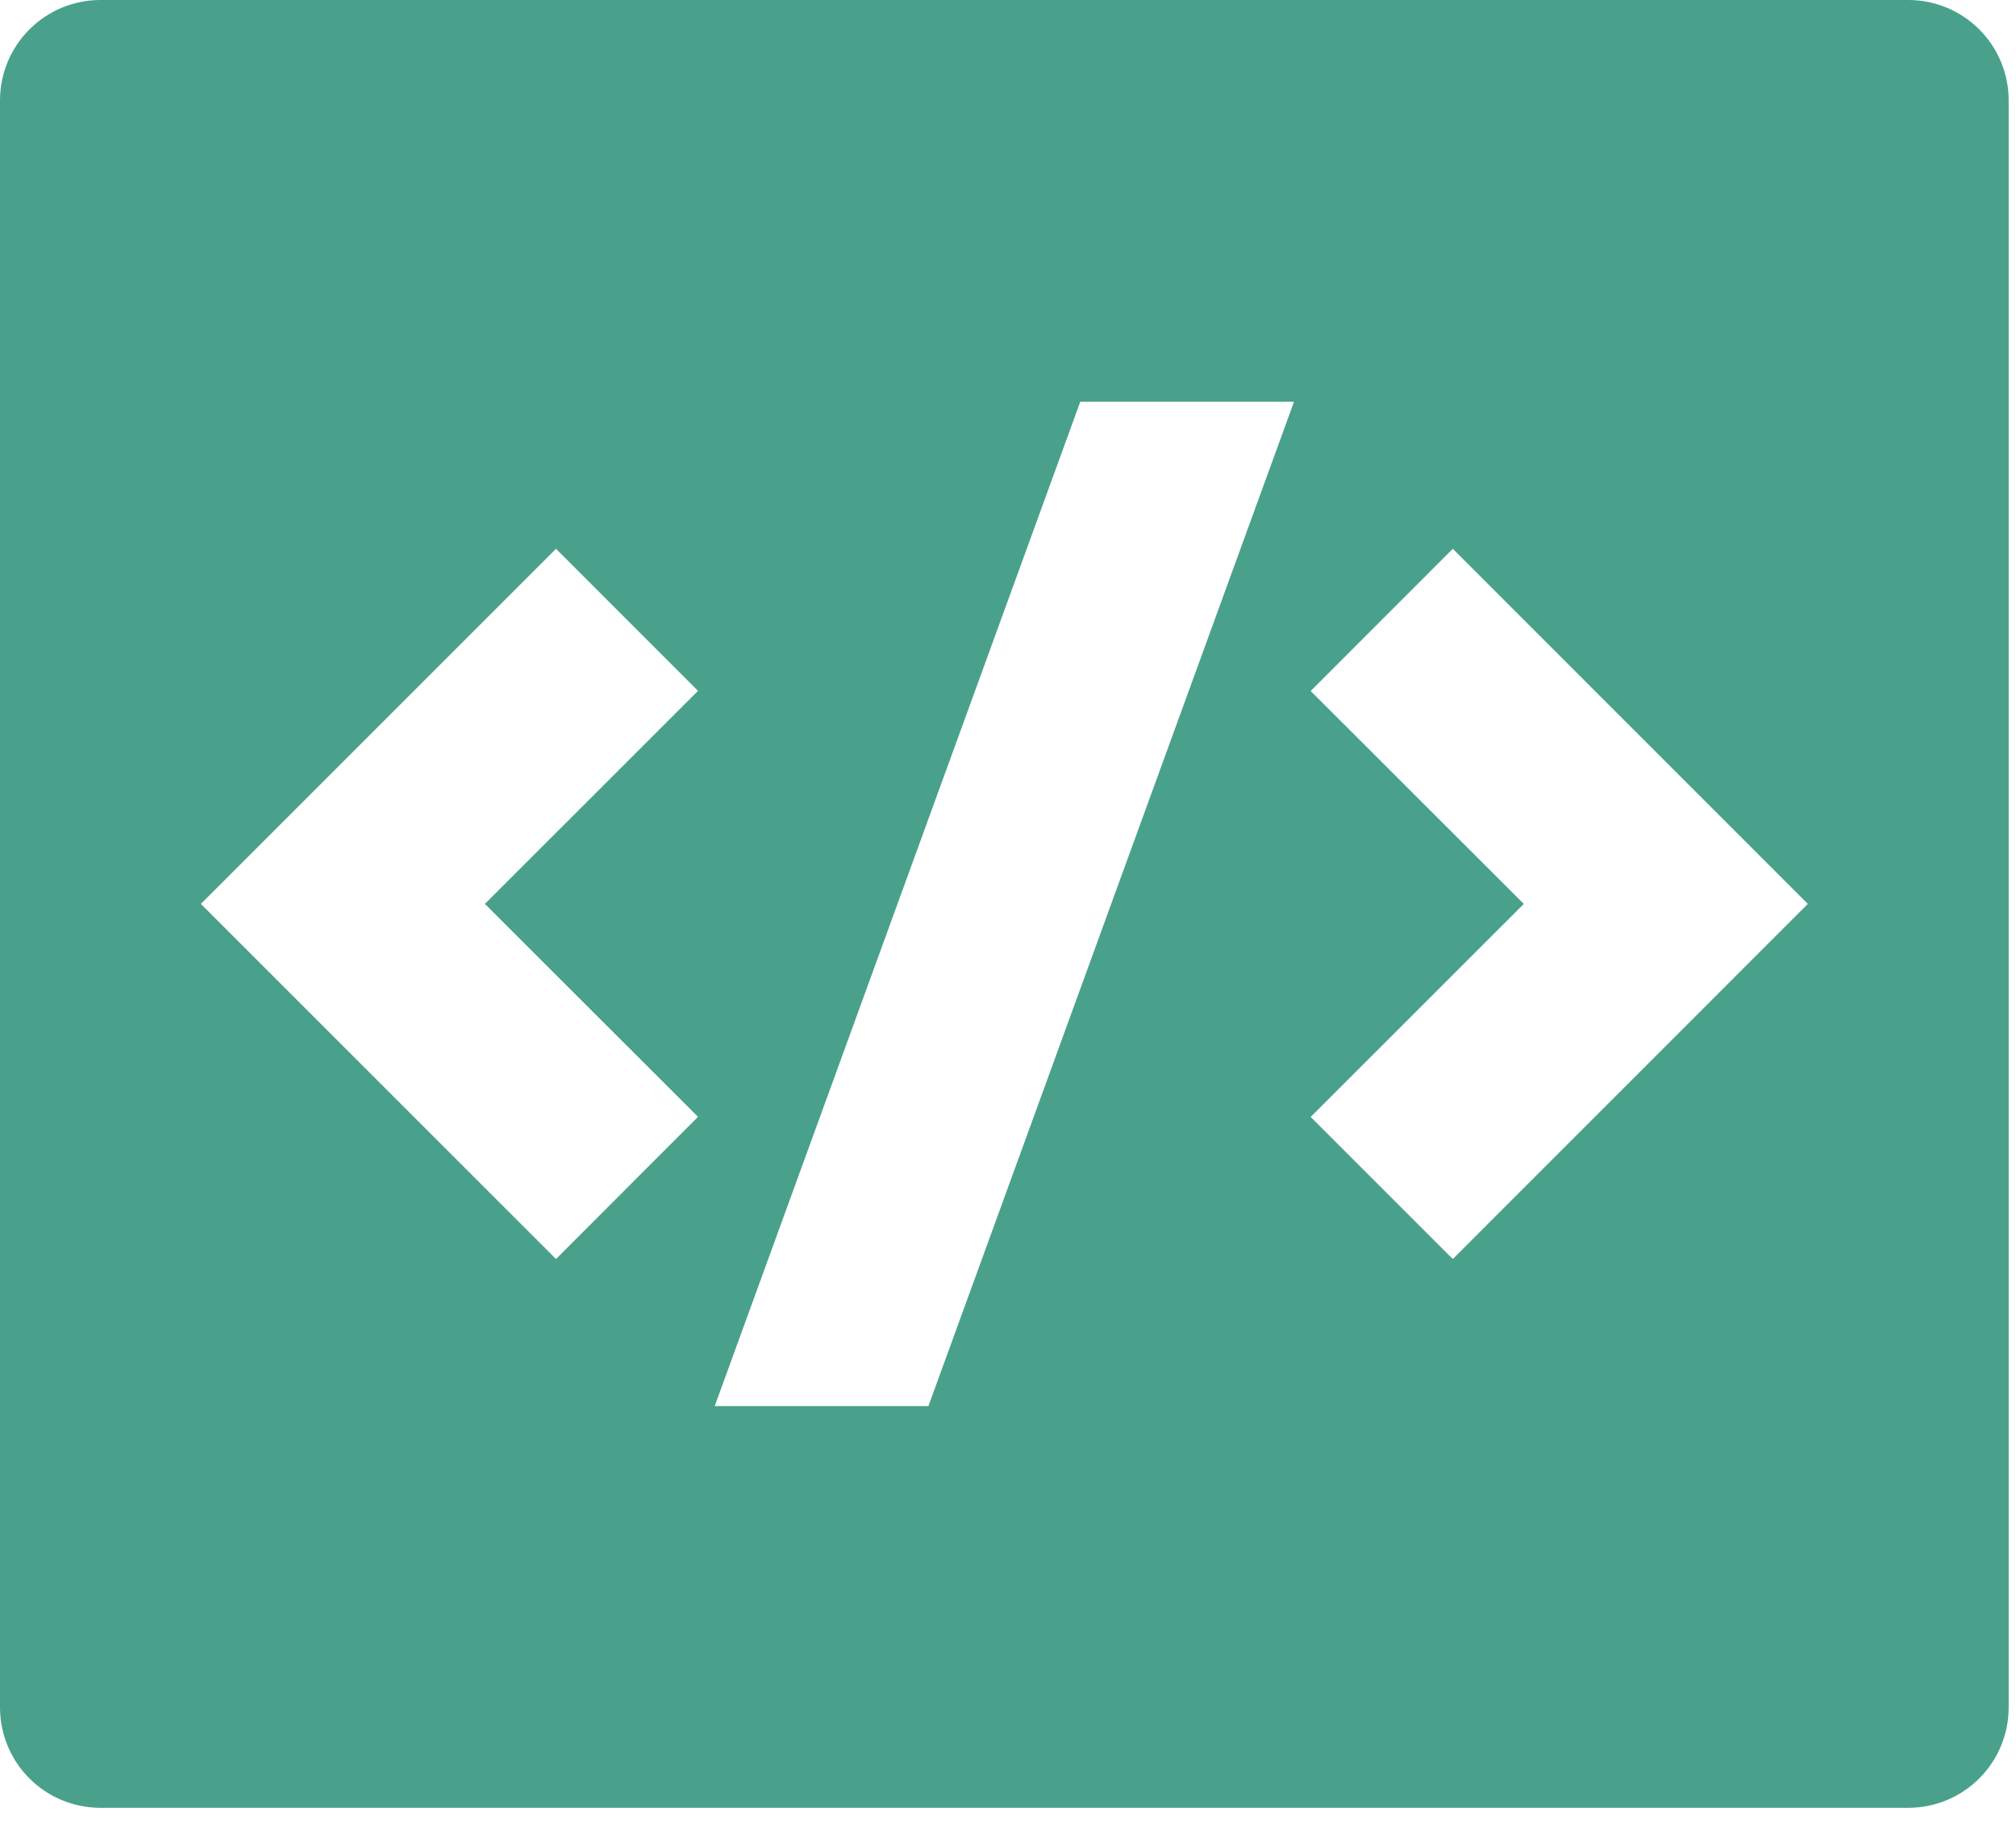 <svg width="46" height="42" viewBox="0 0 46 42" fill="none" xmlns="http://www.w3.org/2000/svg">
<path d="M2.292 0H43.542C44.15 0 44.732 0.241 45.162 0.671C45.592 1.101 45.833 1.684 45.833 2.292V38.958C45.833 39.566 45.592 40.149 45.162 40.579C44.732 41.009 44.15 41.25 43.542 41.25H2.292C1.684 41.25 1.101 41.009 0.671 40.579C0.241 40.149 0 39.566 0 38.958V2.292C0 1.684 0.241 1.101 0.671 0.671C1.101 0.241 1.684 0 2.292 0ZM33.149 28.728L41.25 20.625L33.149 12.522L29.906 15.767L34.769 20.625L29.906 25.486L33.149 28.728ZM11.064 20.625L15.927 15.764L12.687 12.522L4.583 20.625L12.687 28.728L15.927 25.483L11.064 20.625ZM21.184 32.083L29.526 9.167H24.649L16.308 32.083H21.184Z" fill="#49A18B"/>
</svg>
